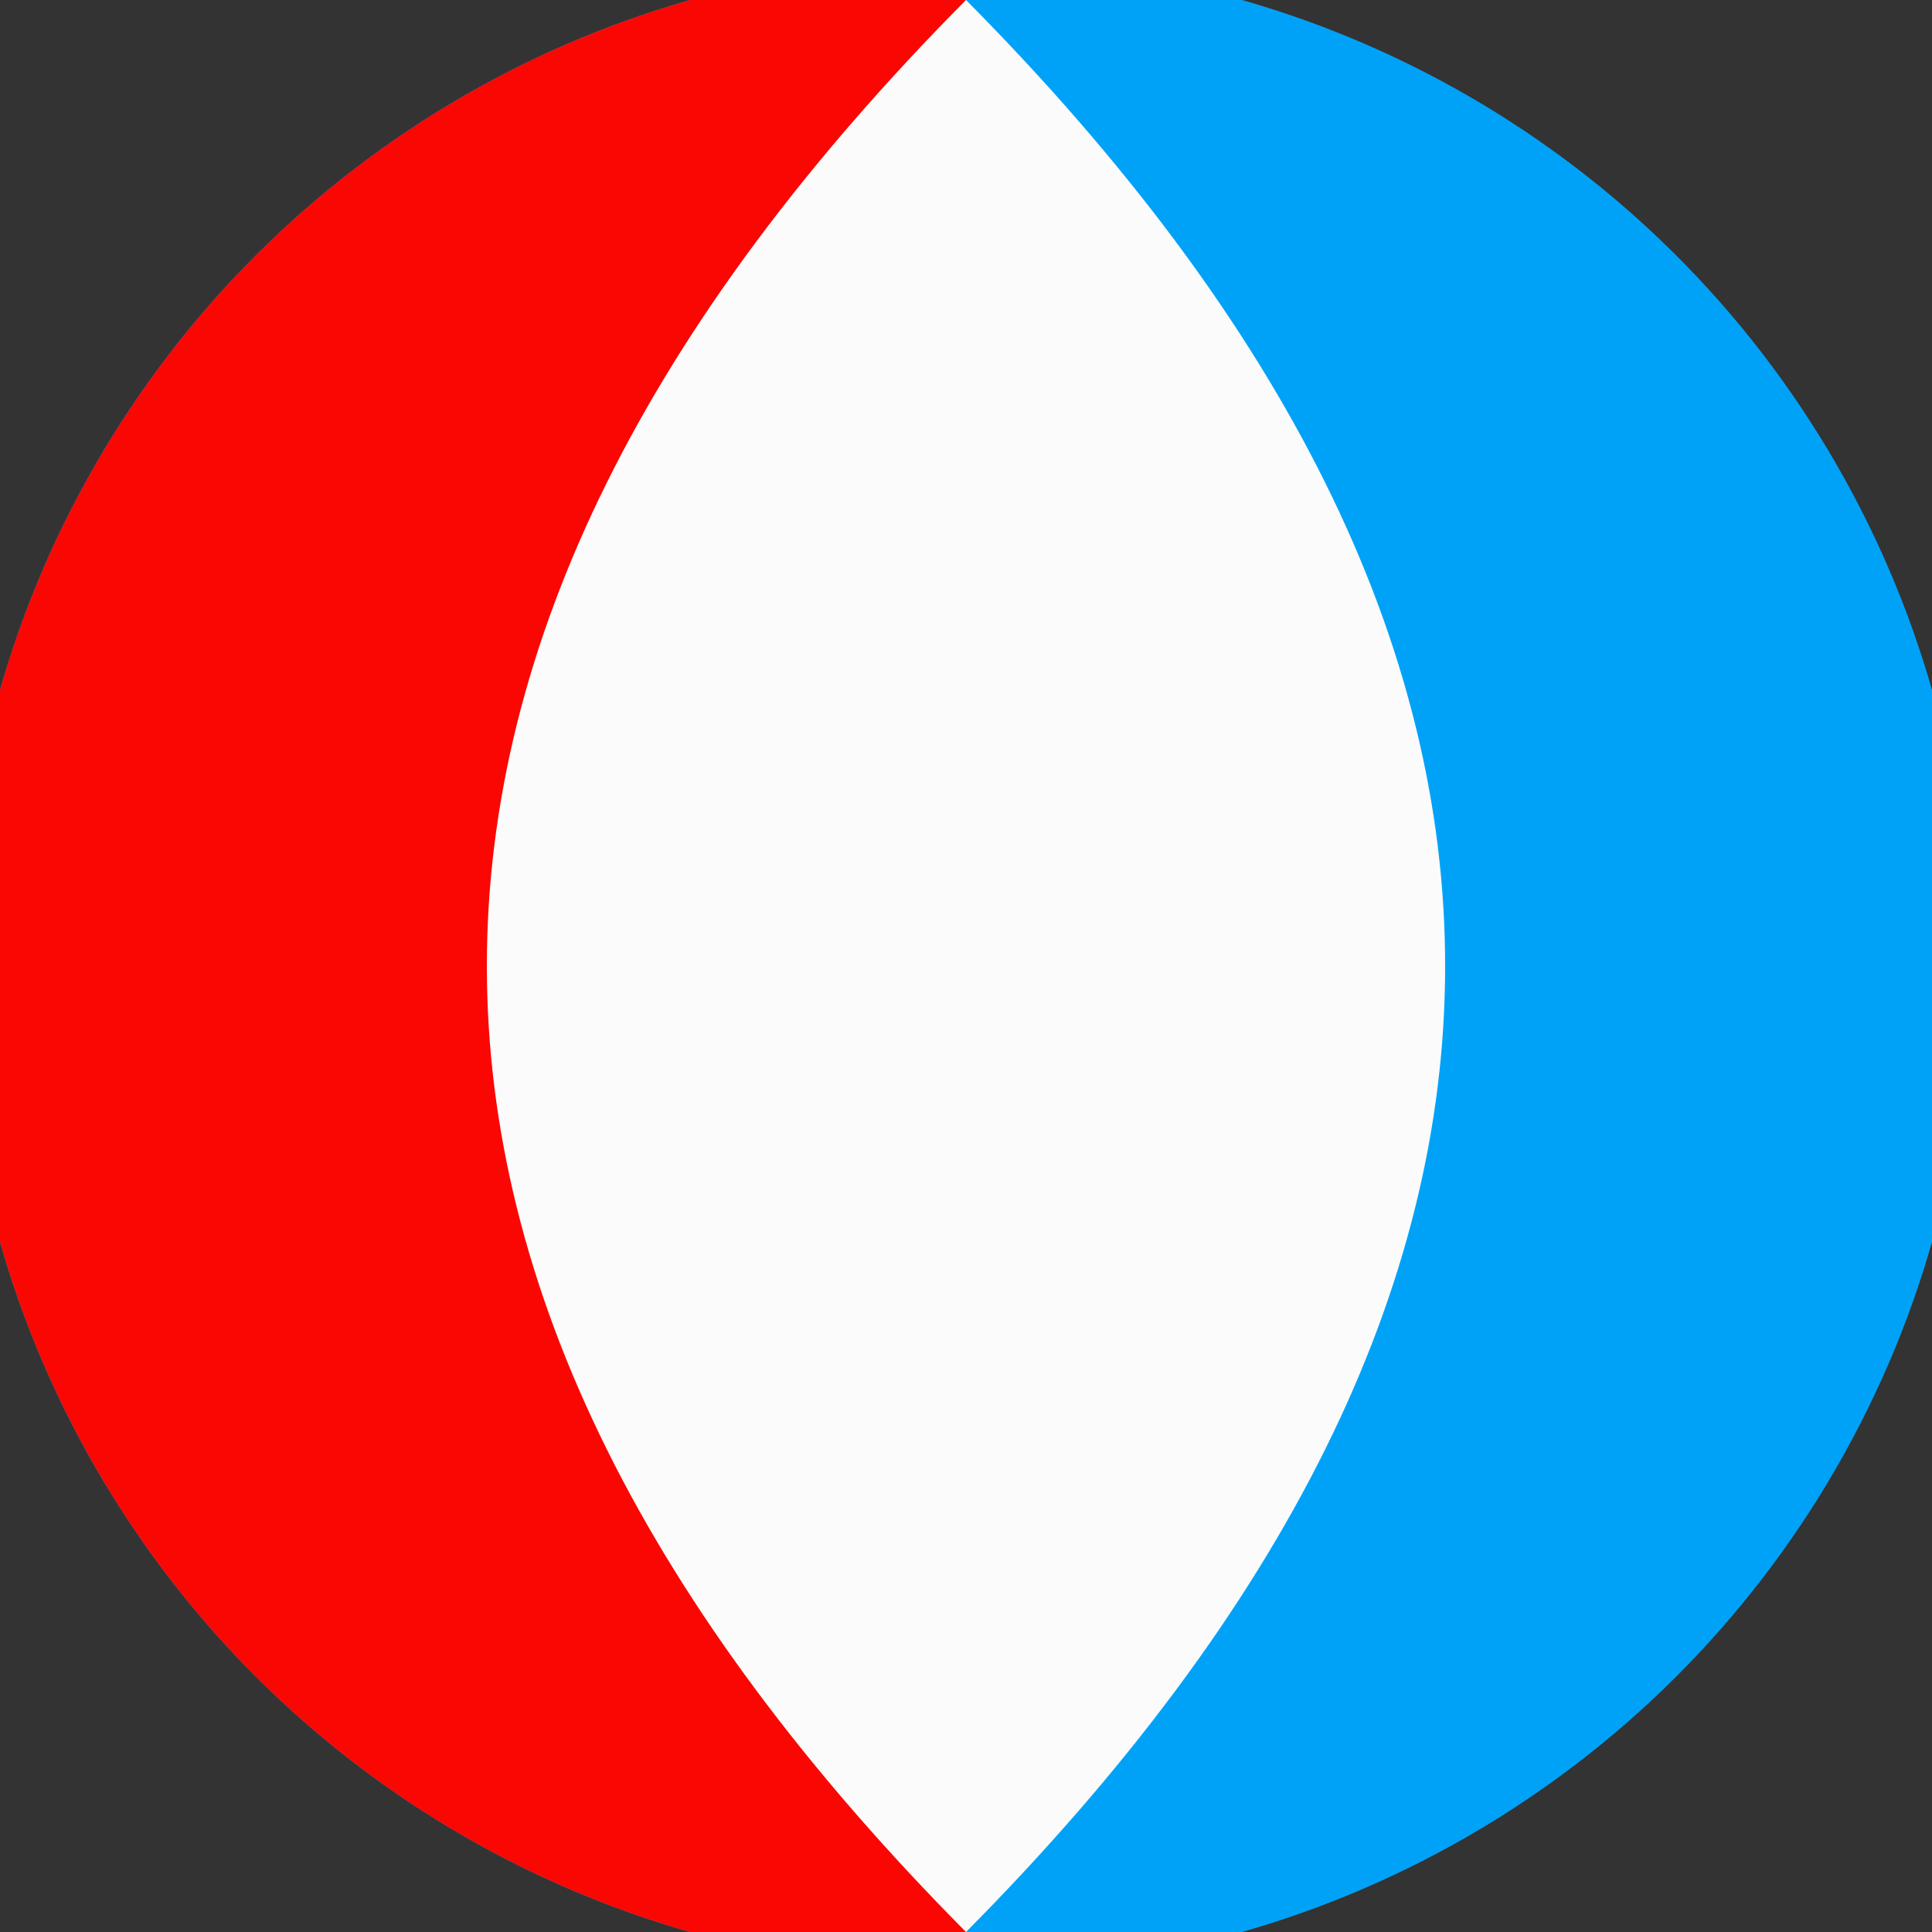 <svg xmlns="http://www.w3.org/2000/svg" width="128" height="128" viewBox="0 0 100 100" shape-rendering="geometricPrecision">
                            <rect x="0" y="0" width="100" height="100" fill="#333333" stroke="none"/>
                            <defs>
                                <clipPath id="clip">
                                    <circle cx="50" cy="50" r="52" />
                                    <!--<rect x="0" y="0" width="100" height="100"/>-->
                                </clipPath>
                            </defs>
                            <g transform="rotate(90 50 50)">
                            <rect x="0" y="0" width="100" height="100" fill="#00a2f8" clip-path="url(#clip)"/><path d="M 0 50 H 100 V 100 H 0 Z" fill="#fb0703" clip-path="url(#clip)"/><path d="M 0 50 Q 50 0.4 100 50 Q 50 99.6 0 50 Z" fill="#fbfbfb" clip-path="url(#clip)"/></g></svg>